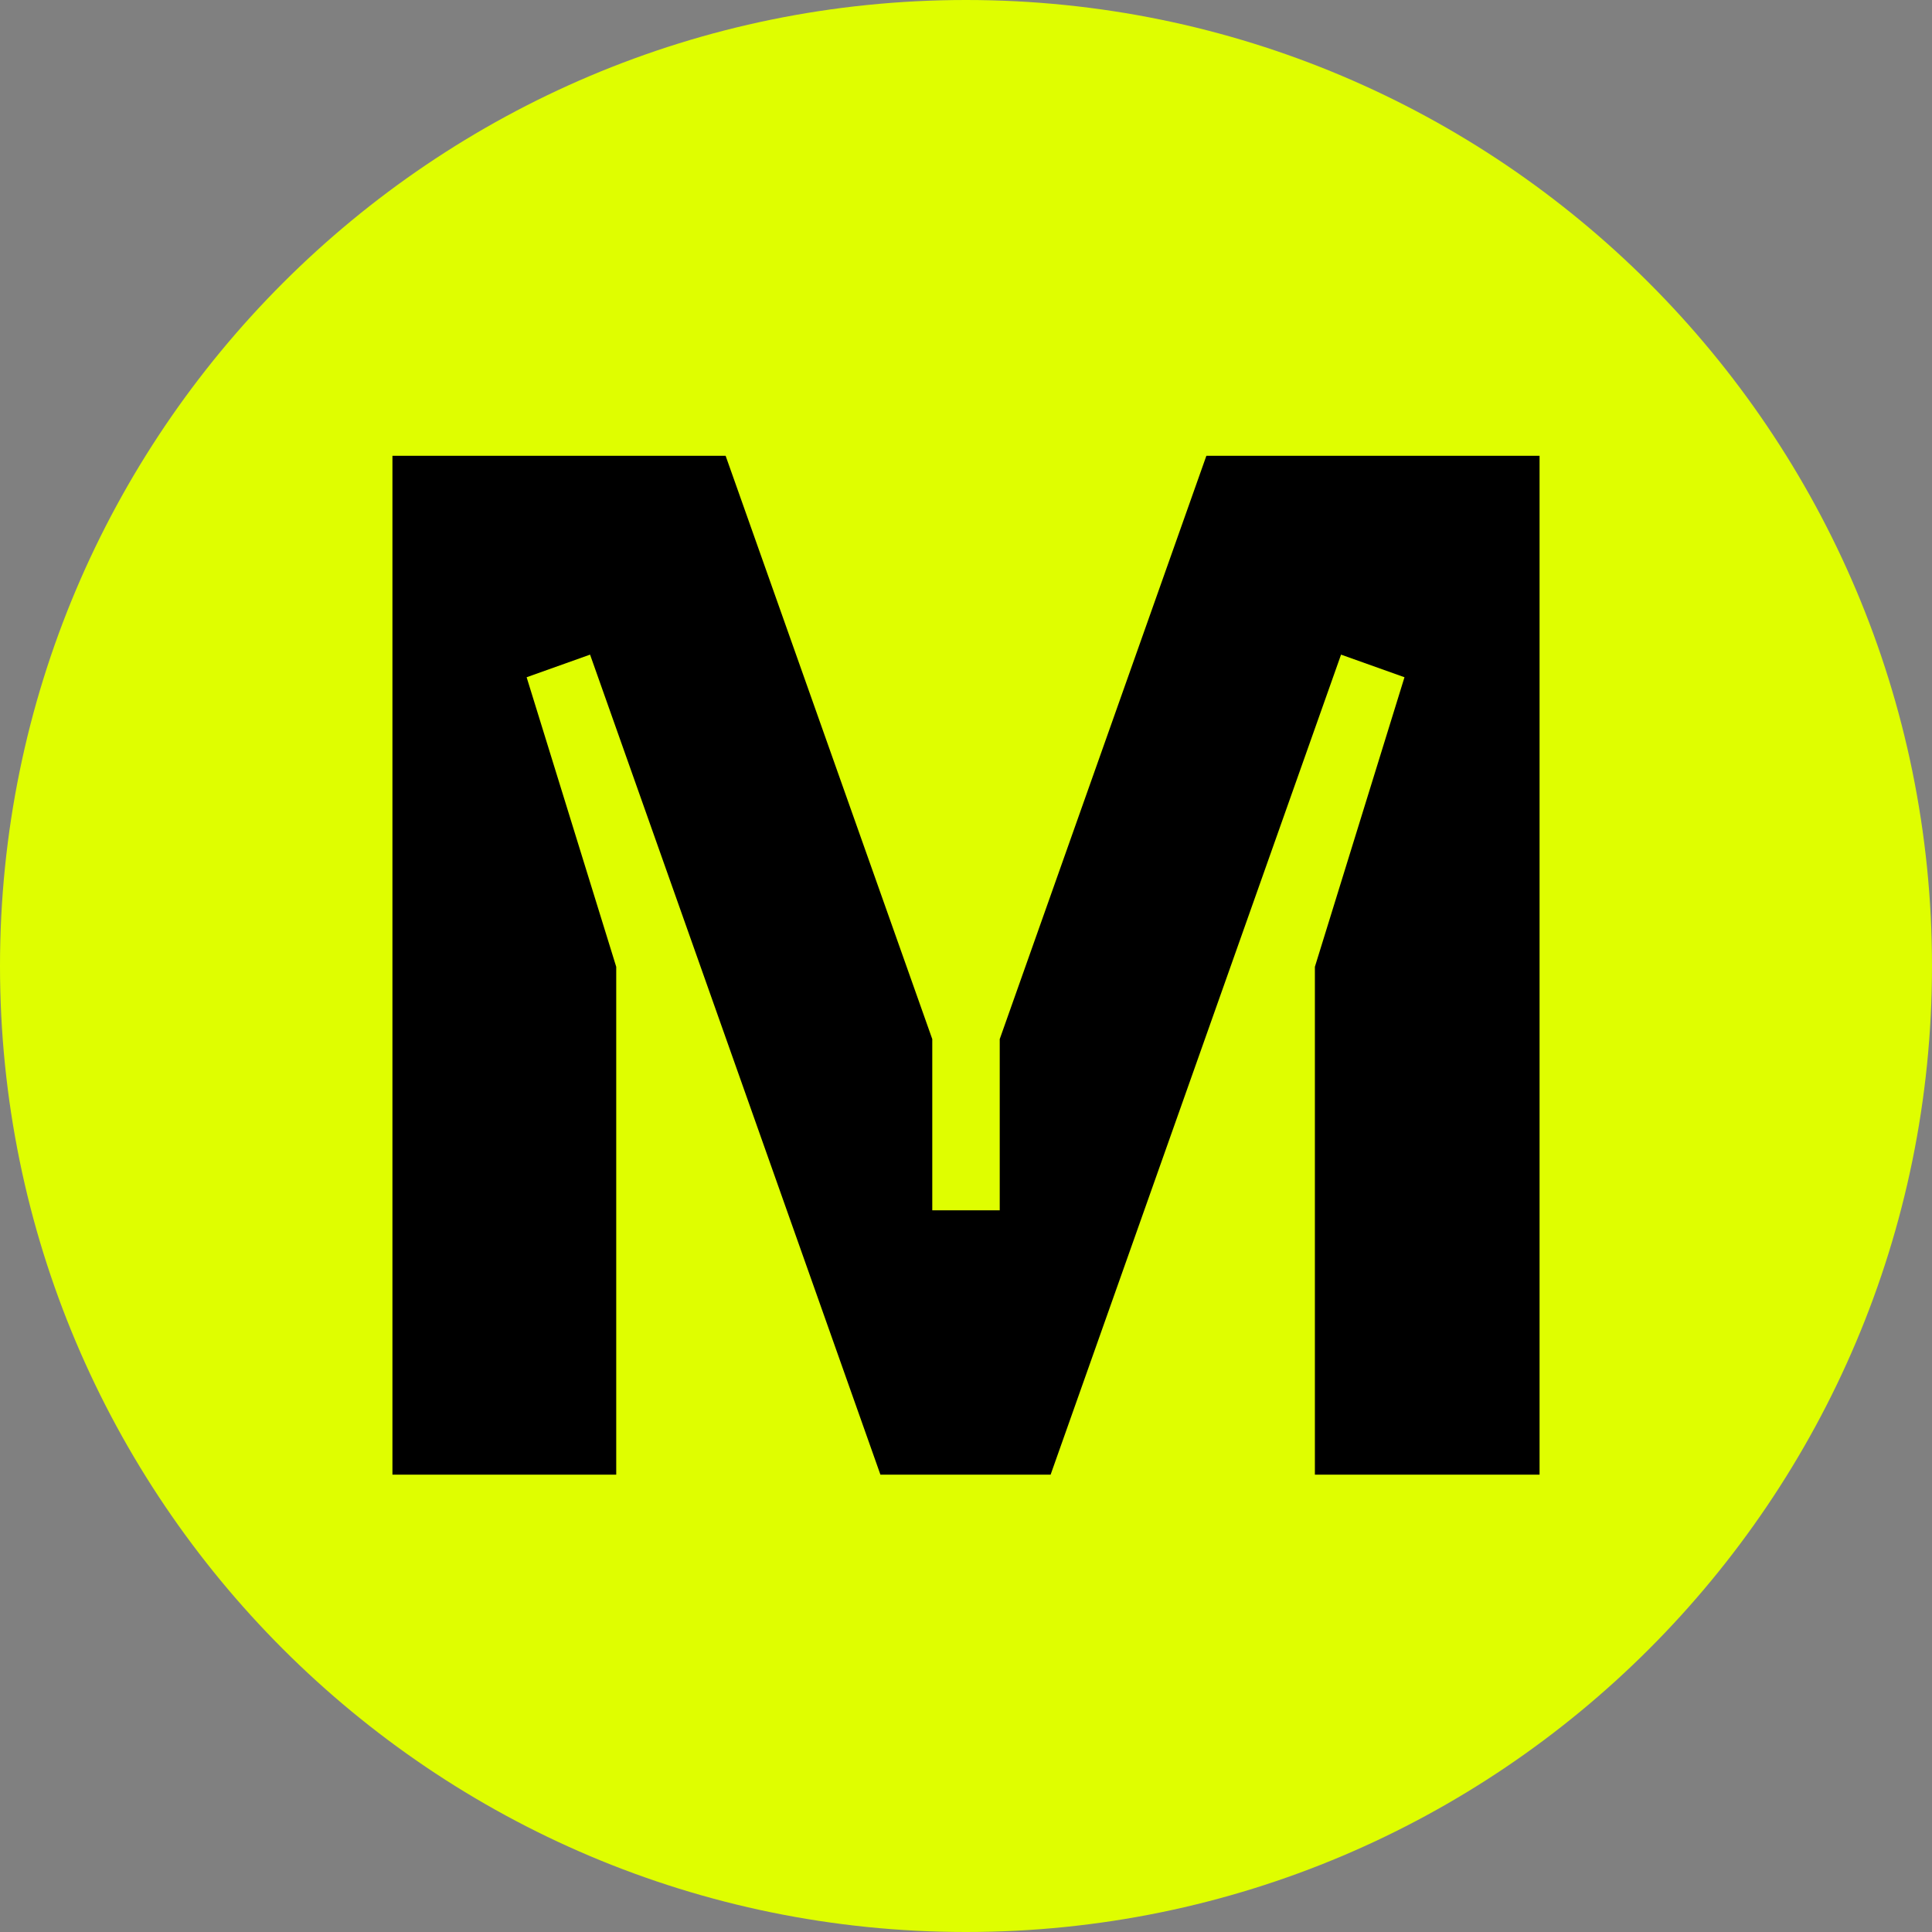 <svg width="24" height="24" viewBox="0 0 24 24" fill="none" xmlns="http://www.w3.org/2000/svg">
<rect x="0" y="0" width="24" height="24" fill="#808080" stroke="none"/>
<g clip-path="url(#clip0_9036_62109)">
<path d="M12 24C18.627 24 24 18.627 24 12C24 5.373 18.627 0 12 0C5.373 0 0 5.373 0 12C0 18.627 5.373 24 12 24Z" fill="#DFFE00"/>
<path d="M19.114 18.319H16.334V12.01L17.447 8.413L16.659 8.132L13.051 18.319H10.937L7.33 8.132L6.542 8.413L7.655 12.01V18.319H4.875V5.662H9.014L11.581 12.908V15.035H12.419V12.908L14.986 5.662H19.125V18.319H19.114Z" fill="black"/>
</g>
<defs>
<clipPath id="clip0_9036_62109">
<rect width="24" height="24" fill="white"/>
</clipPath>
</defs>
</svg>
